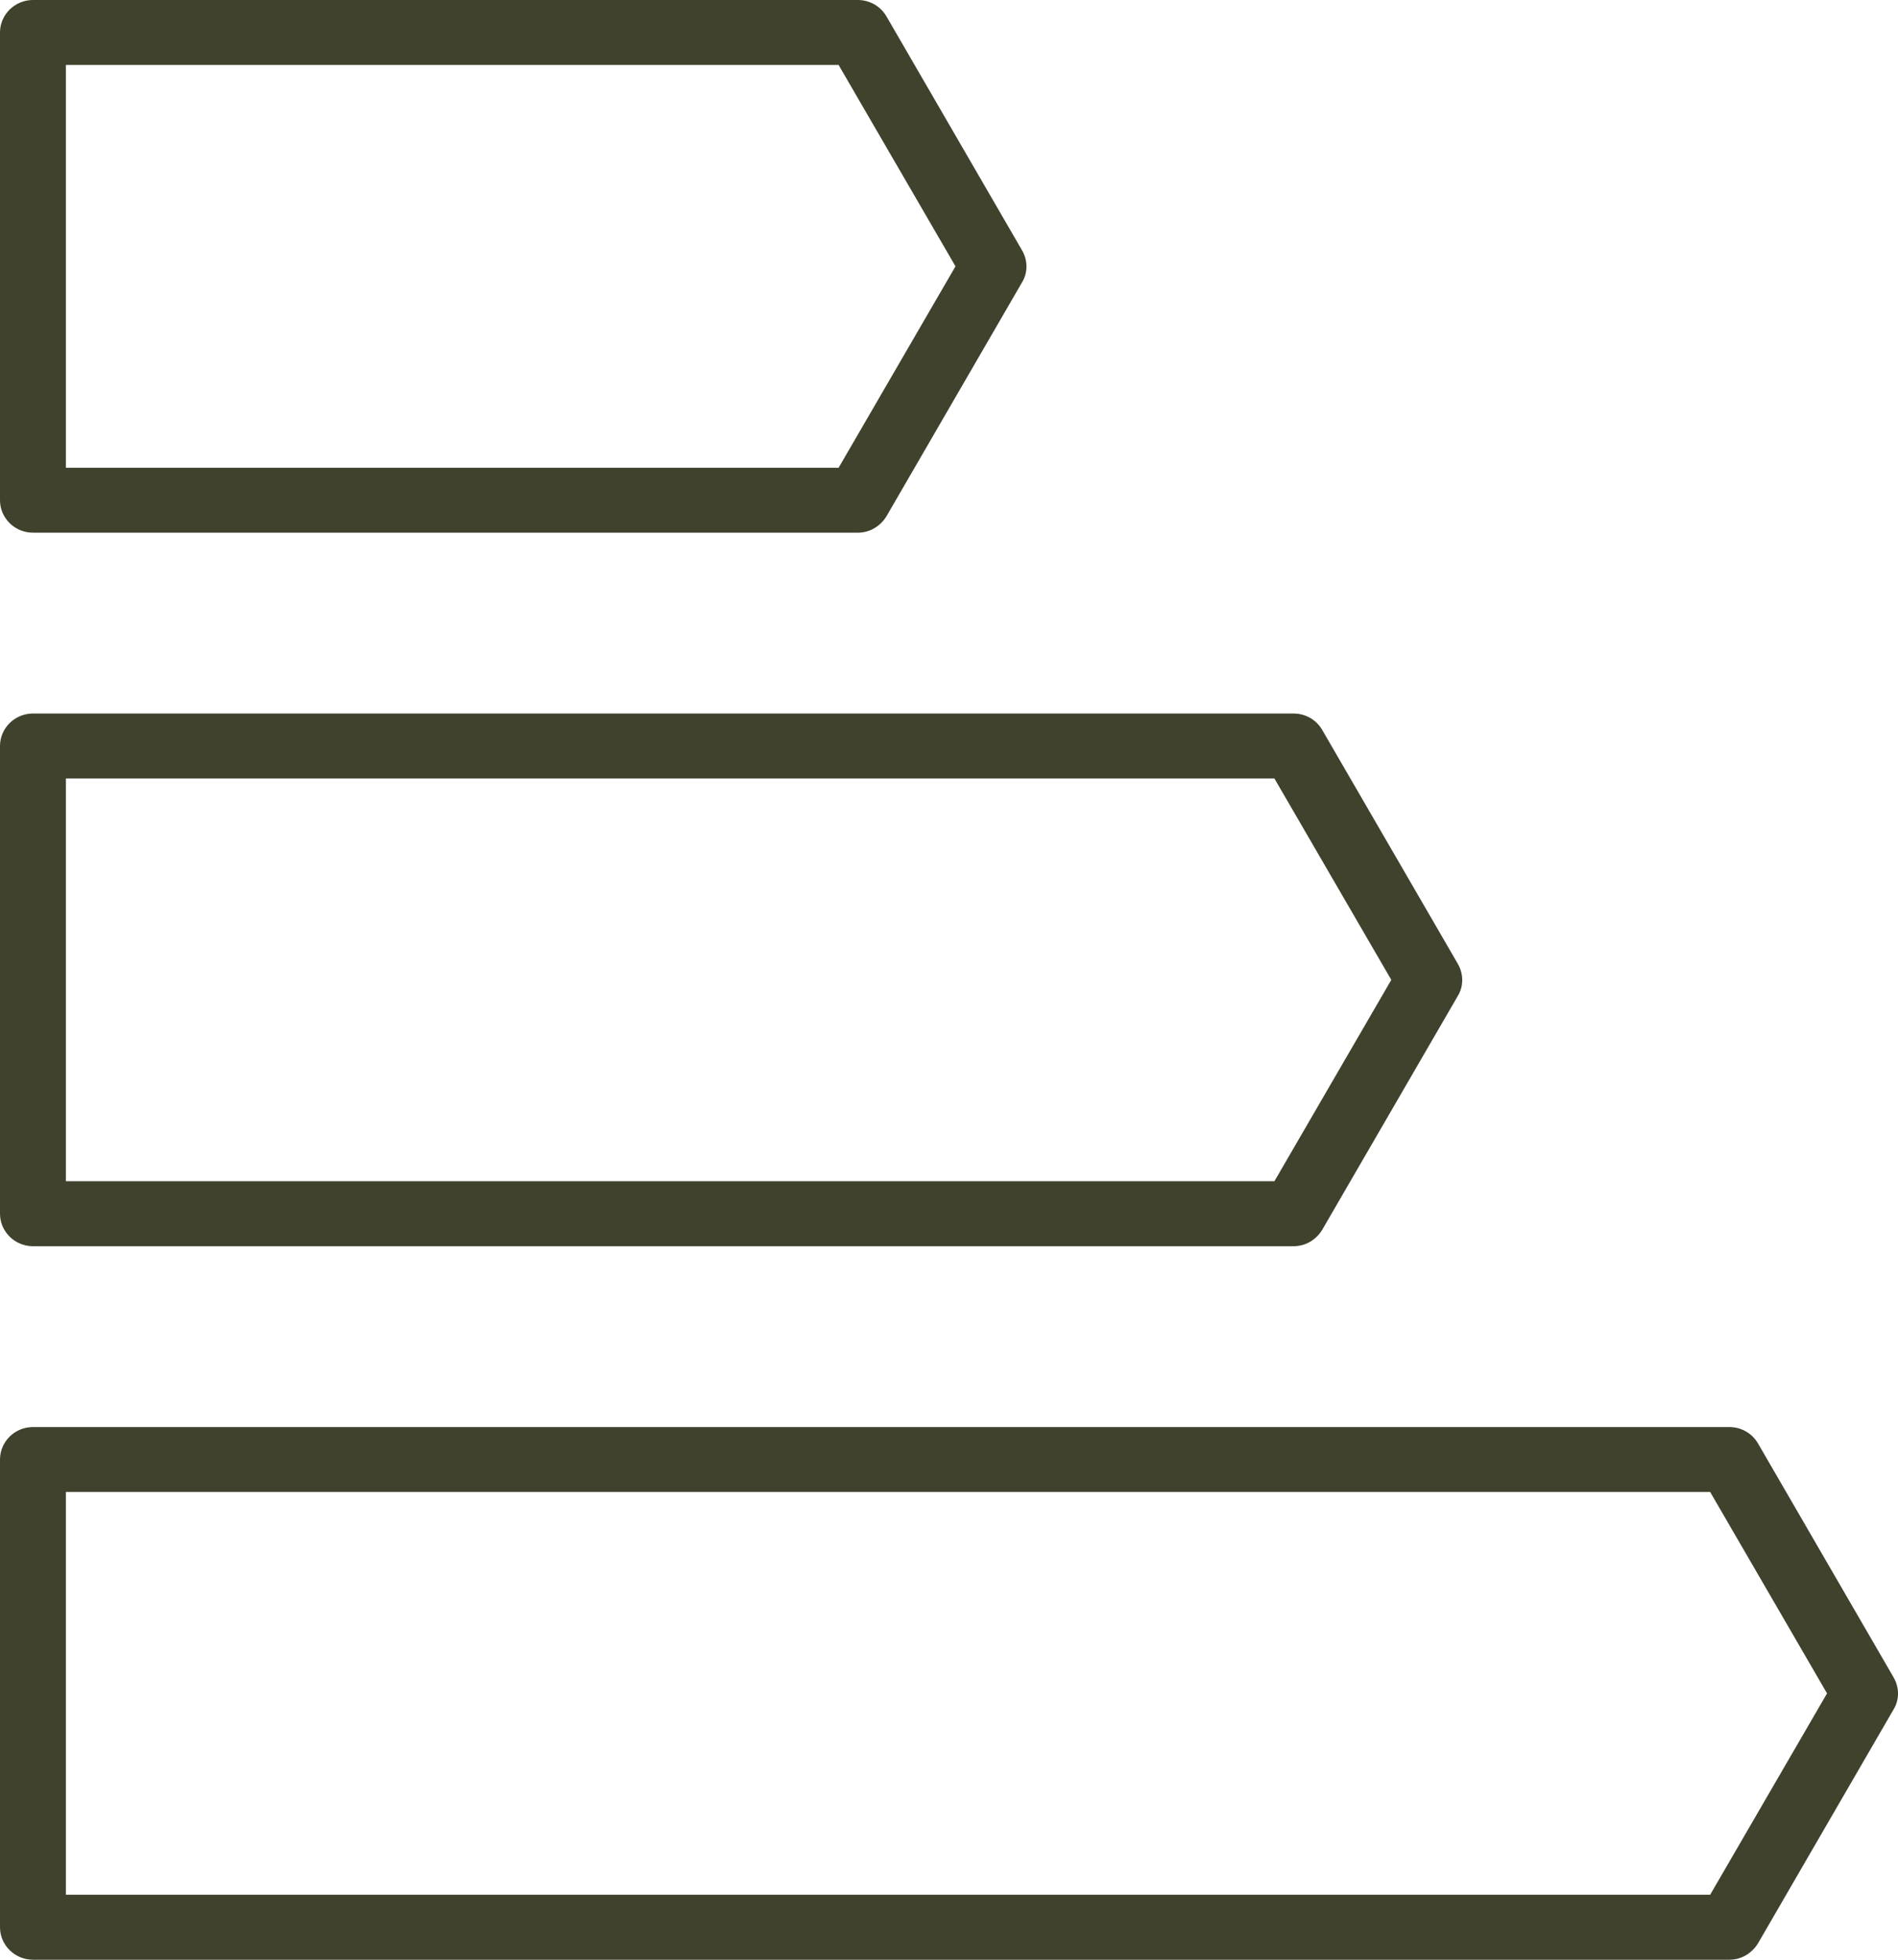 <?xml version="1.0" encoding="UTF-8"?> <svg xmlns="http://www.w3.org/2000/svg" width="31" height="32" viewBox="0 0 31 32" fill="none"><path d="M0.538 8.698H14.011C14.208 8.698 14.378 8.592 14.477 8.433L16.691 4.614C16.79 4.455 16.79 4.252 16.691 4.084L14.477 0.265C14.378 0.097 14.199 0 14.011 0H0.538C0.242 0 0 0.239 0 0.53V8.168C0 8.46 0.242 8.698 0.538 8.698ZM1.076 1.061H13.697L15.606 4.349L13.697 7.638H1.076V1.061Z" fill="#40422D"></path><path d="M0.538 20.349H21.128C21.326 20.349 21.496 20.243 21.594 20.084L23.809 16.265C23.907 16.106 23.907 15.903 23.809 15.735L21.594 11.916C21.496 11.748 21.317 11.651 21.128 11.651H0.538C0.242 11.651 0 11.889 0 12.181V19.819C0 20.11 0.242 20.349 0.538 20.349ZM1.076 12.712H20.815L22.724 16L20.815 19.288H1.076V12.712Z" fill="#40422D"></path><path d="M30.926 27.386L28.712 23.567C28.613 23.399 28.434 23.302 28.246 23.302H0.538C0.242 23.302 0 23.54 0 23.832V31.47C0 31.761 0.242 32 0.538 32H28.246C28.443 32 28.613 31.894 28.712 31.735L30.926 27.916C31.025 27.757 31.025 27.554 30.926 27.386ZM27.932 30.939H1.076V24.362H27.932L29.841 27.651L27.932 30.939Z" fill="#40422D"></path></svg> 